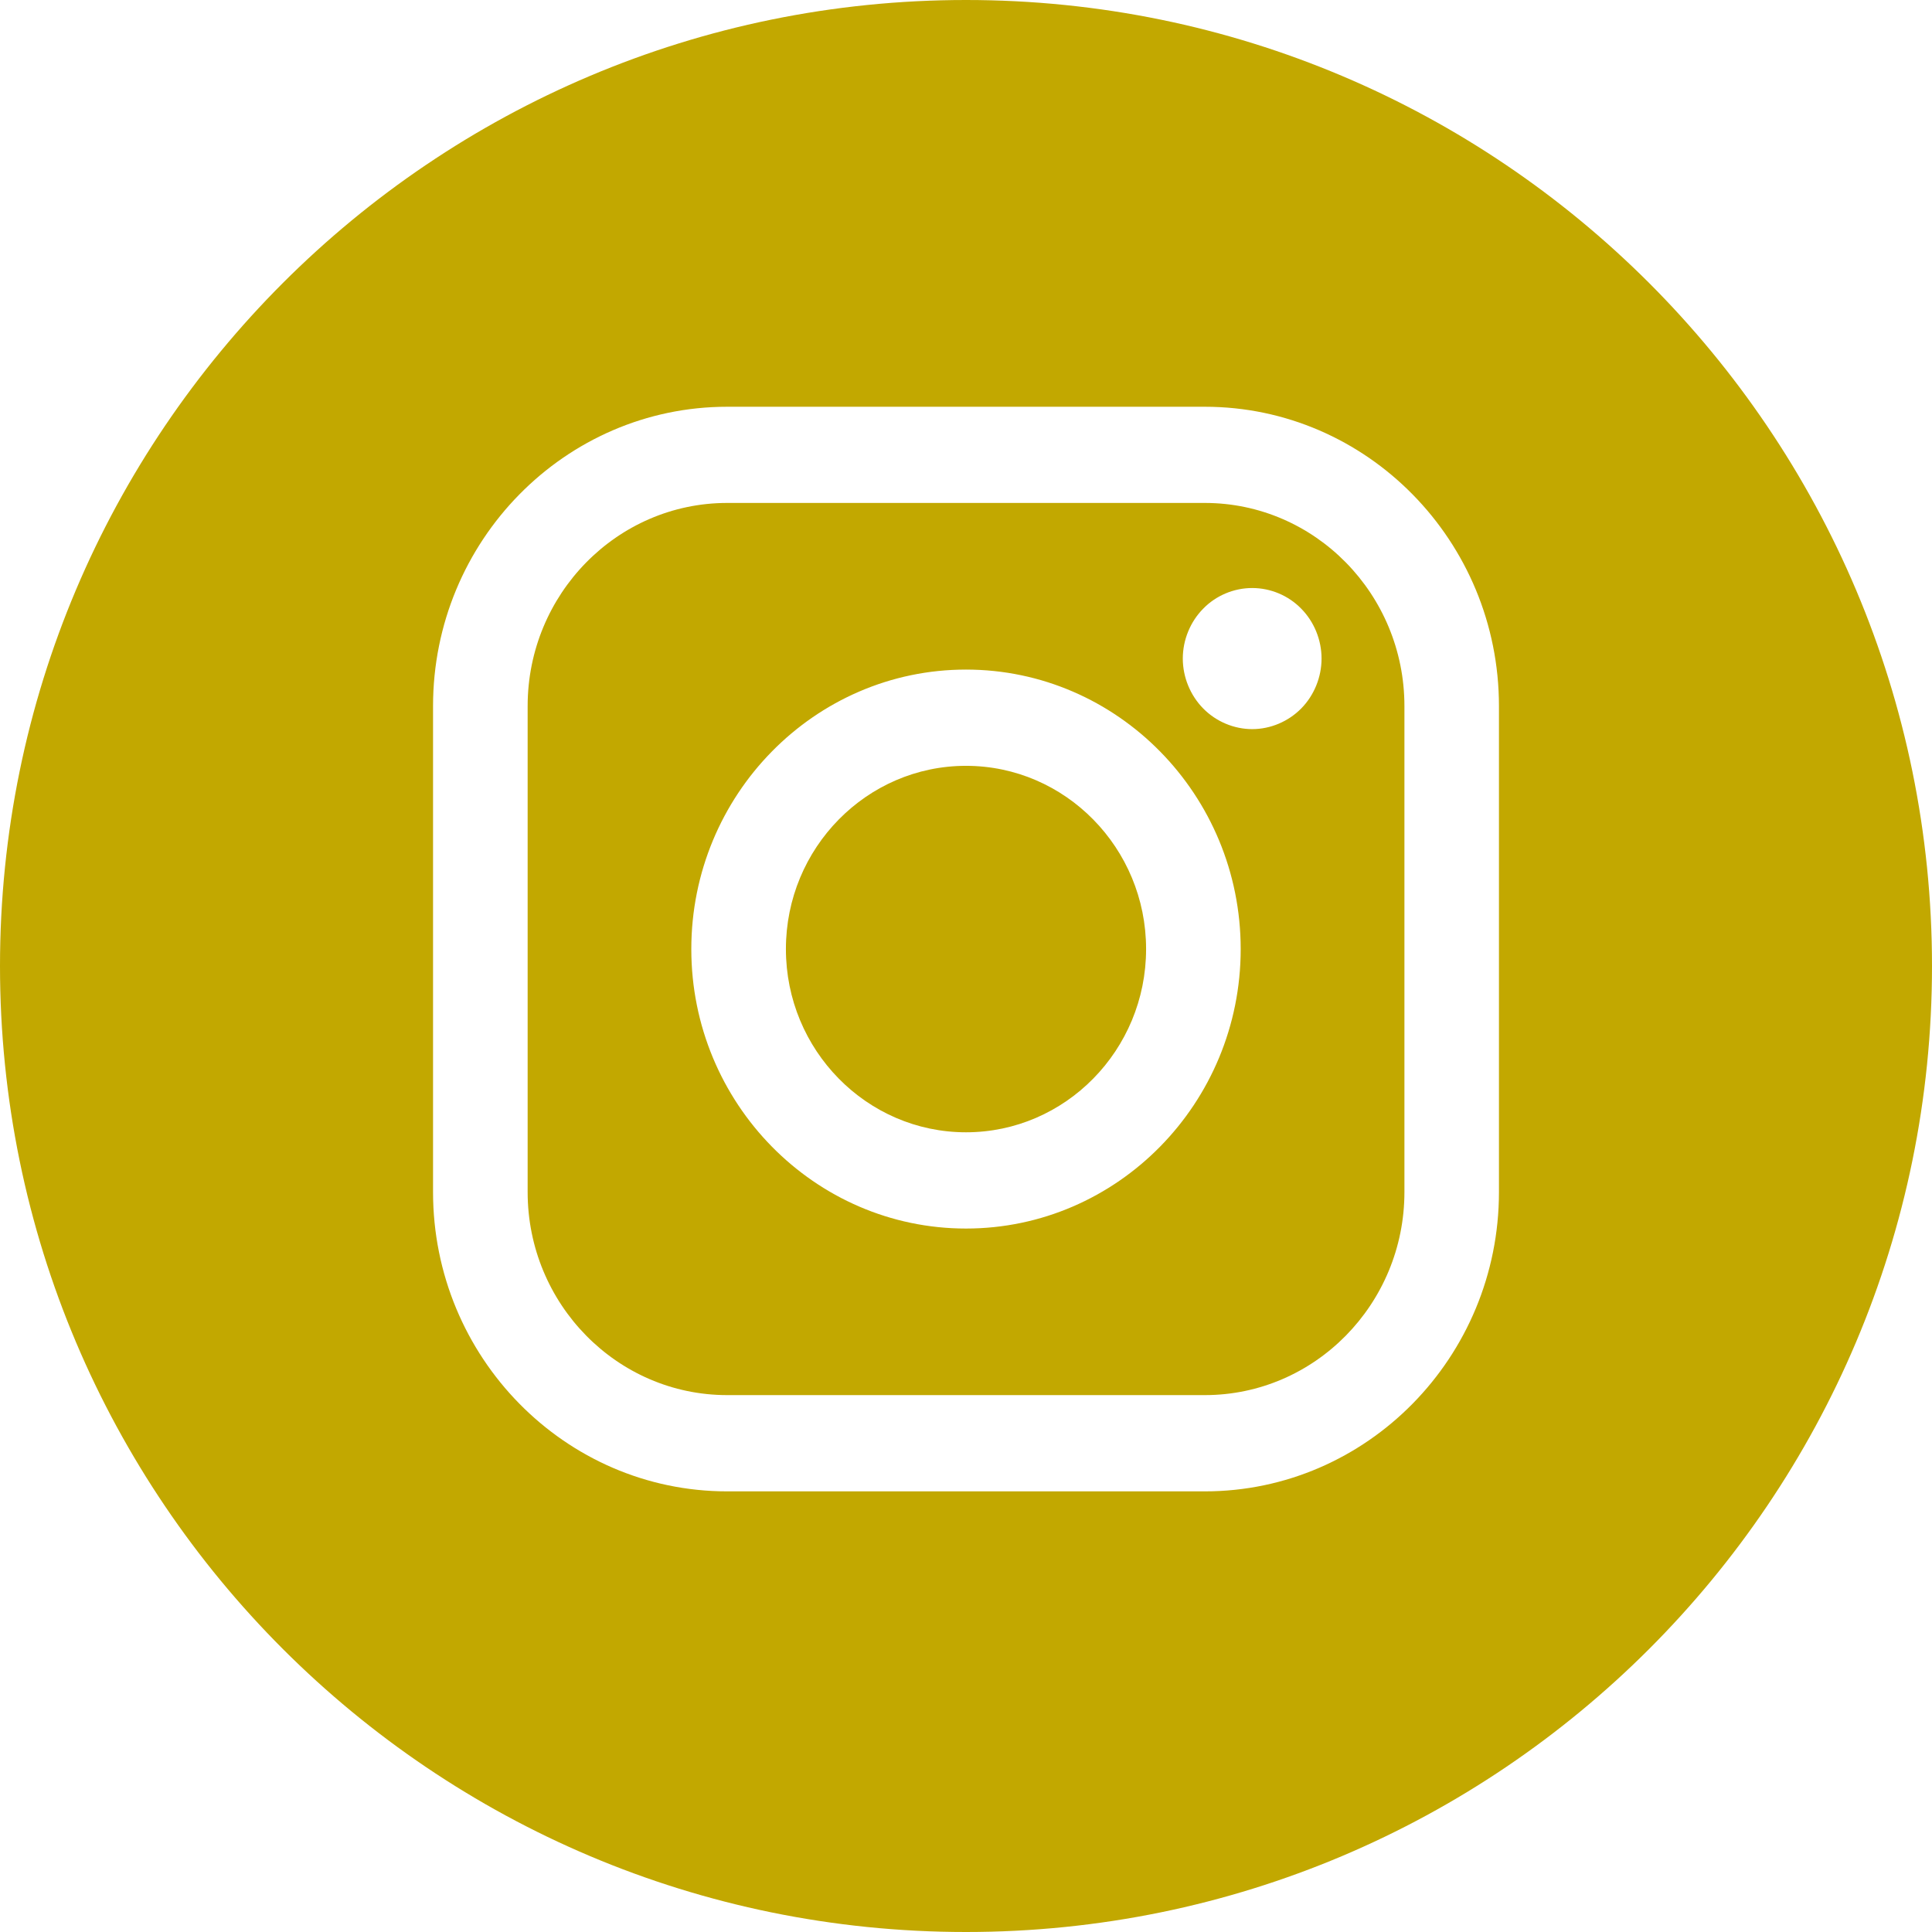 <?xml version="1.0" encoding="UTF-8"?> <svg xmlns="http://www.w3.org/2000/svg" xmlns:xlink="http://www.w3.org/1999/xlink" width="28px" height="28px" viewBox="0 0 28 28" version="1.1"><title>ig_footer</title><g id="Symbols" stroke="none" stroke-width="1" fill="none" fill-rule="evenodd"><g id="footer_viajero" transform="translate(-1517, -42)" fill="#C2A800"><g id="ig_footer" transform="translate(1517, 42)"><path d="M14,0 C21.732,0 28,6.268 28,14 C28,21.732 21.732,28 14,28 C6.268,28 0,21.732 0,14 C0,6.268 6.268,0 14,0 Z M17.461,5.895 L10.539,5.895 C8.188,5.895 6.276,7.841 6.276,10.233 L6.276,17.276 C6.276,19.668 8.188,21.614 10.539,21.614 L17.461,21.614 C19.812,21.614 21.724,19.668 21.724,17.276 L21.724,10.233 C21.724,7.841 19.812,5.895 17.461,5.895 Z M17.461,7.289 C19.056,7.289 20.354,8.61 20.354,10.233 L20.354,17.276 C20.354,18.899 19.056,20.219 17.461,20.219 L10.539,20.219 C8.944,20.219 7.647,18.899 7.647,17.276 L7.647,10.233 C7.647,8.61 8.944,7.289 10.539,7.289 Z M14,9.704 C11.805,9.704 10.019,11.521 10.019,13.755 C10.019,15.988 11.805,17.805 14,17.805 C16.195,17.805 17.981,15.988 17.981,13.755 C17.981,11.521 16.195,9.704 14,9.704 Z M14,11.099 C15.439,11.099 16.61,12.29 16.61,13.754 C16.61,15.219 15.439,16.41 14,16.41 C12.561,16.41 11.39,15.219 11.39,13.754 C11.39,12.29 12.561,11.099 14,11.099 Z M18.148,8.522 C17.883,8.522 17.624,8.63 17.438,8.821 C17.25,9.011 17.142,9.275 17.142,9.544 C17.142,9.813 17.25,10.077 17.438,10.268 C17.624,10.457 17.883,10.567 18.148,10.567 C18.413,10.567 18.671,10.457 18.858,10.268 C19.046,10.077 19.153,9.813 19.153,9.544 C19.153,9.275 19.046,9.011 18.858,8.821 C18.672,8.63 18.413,8.522 18.148,8.522 Z" id="Forma-combinada"></path></g></g></g></svg> 